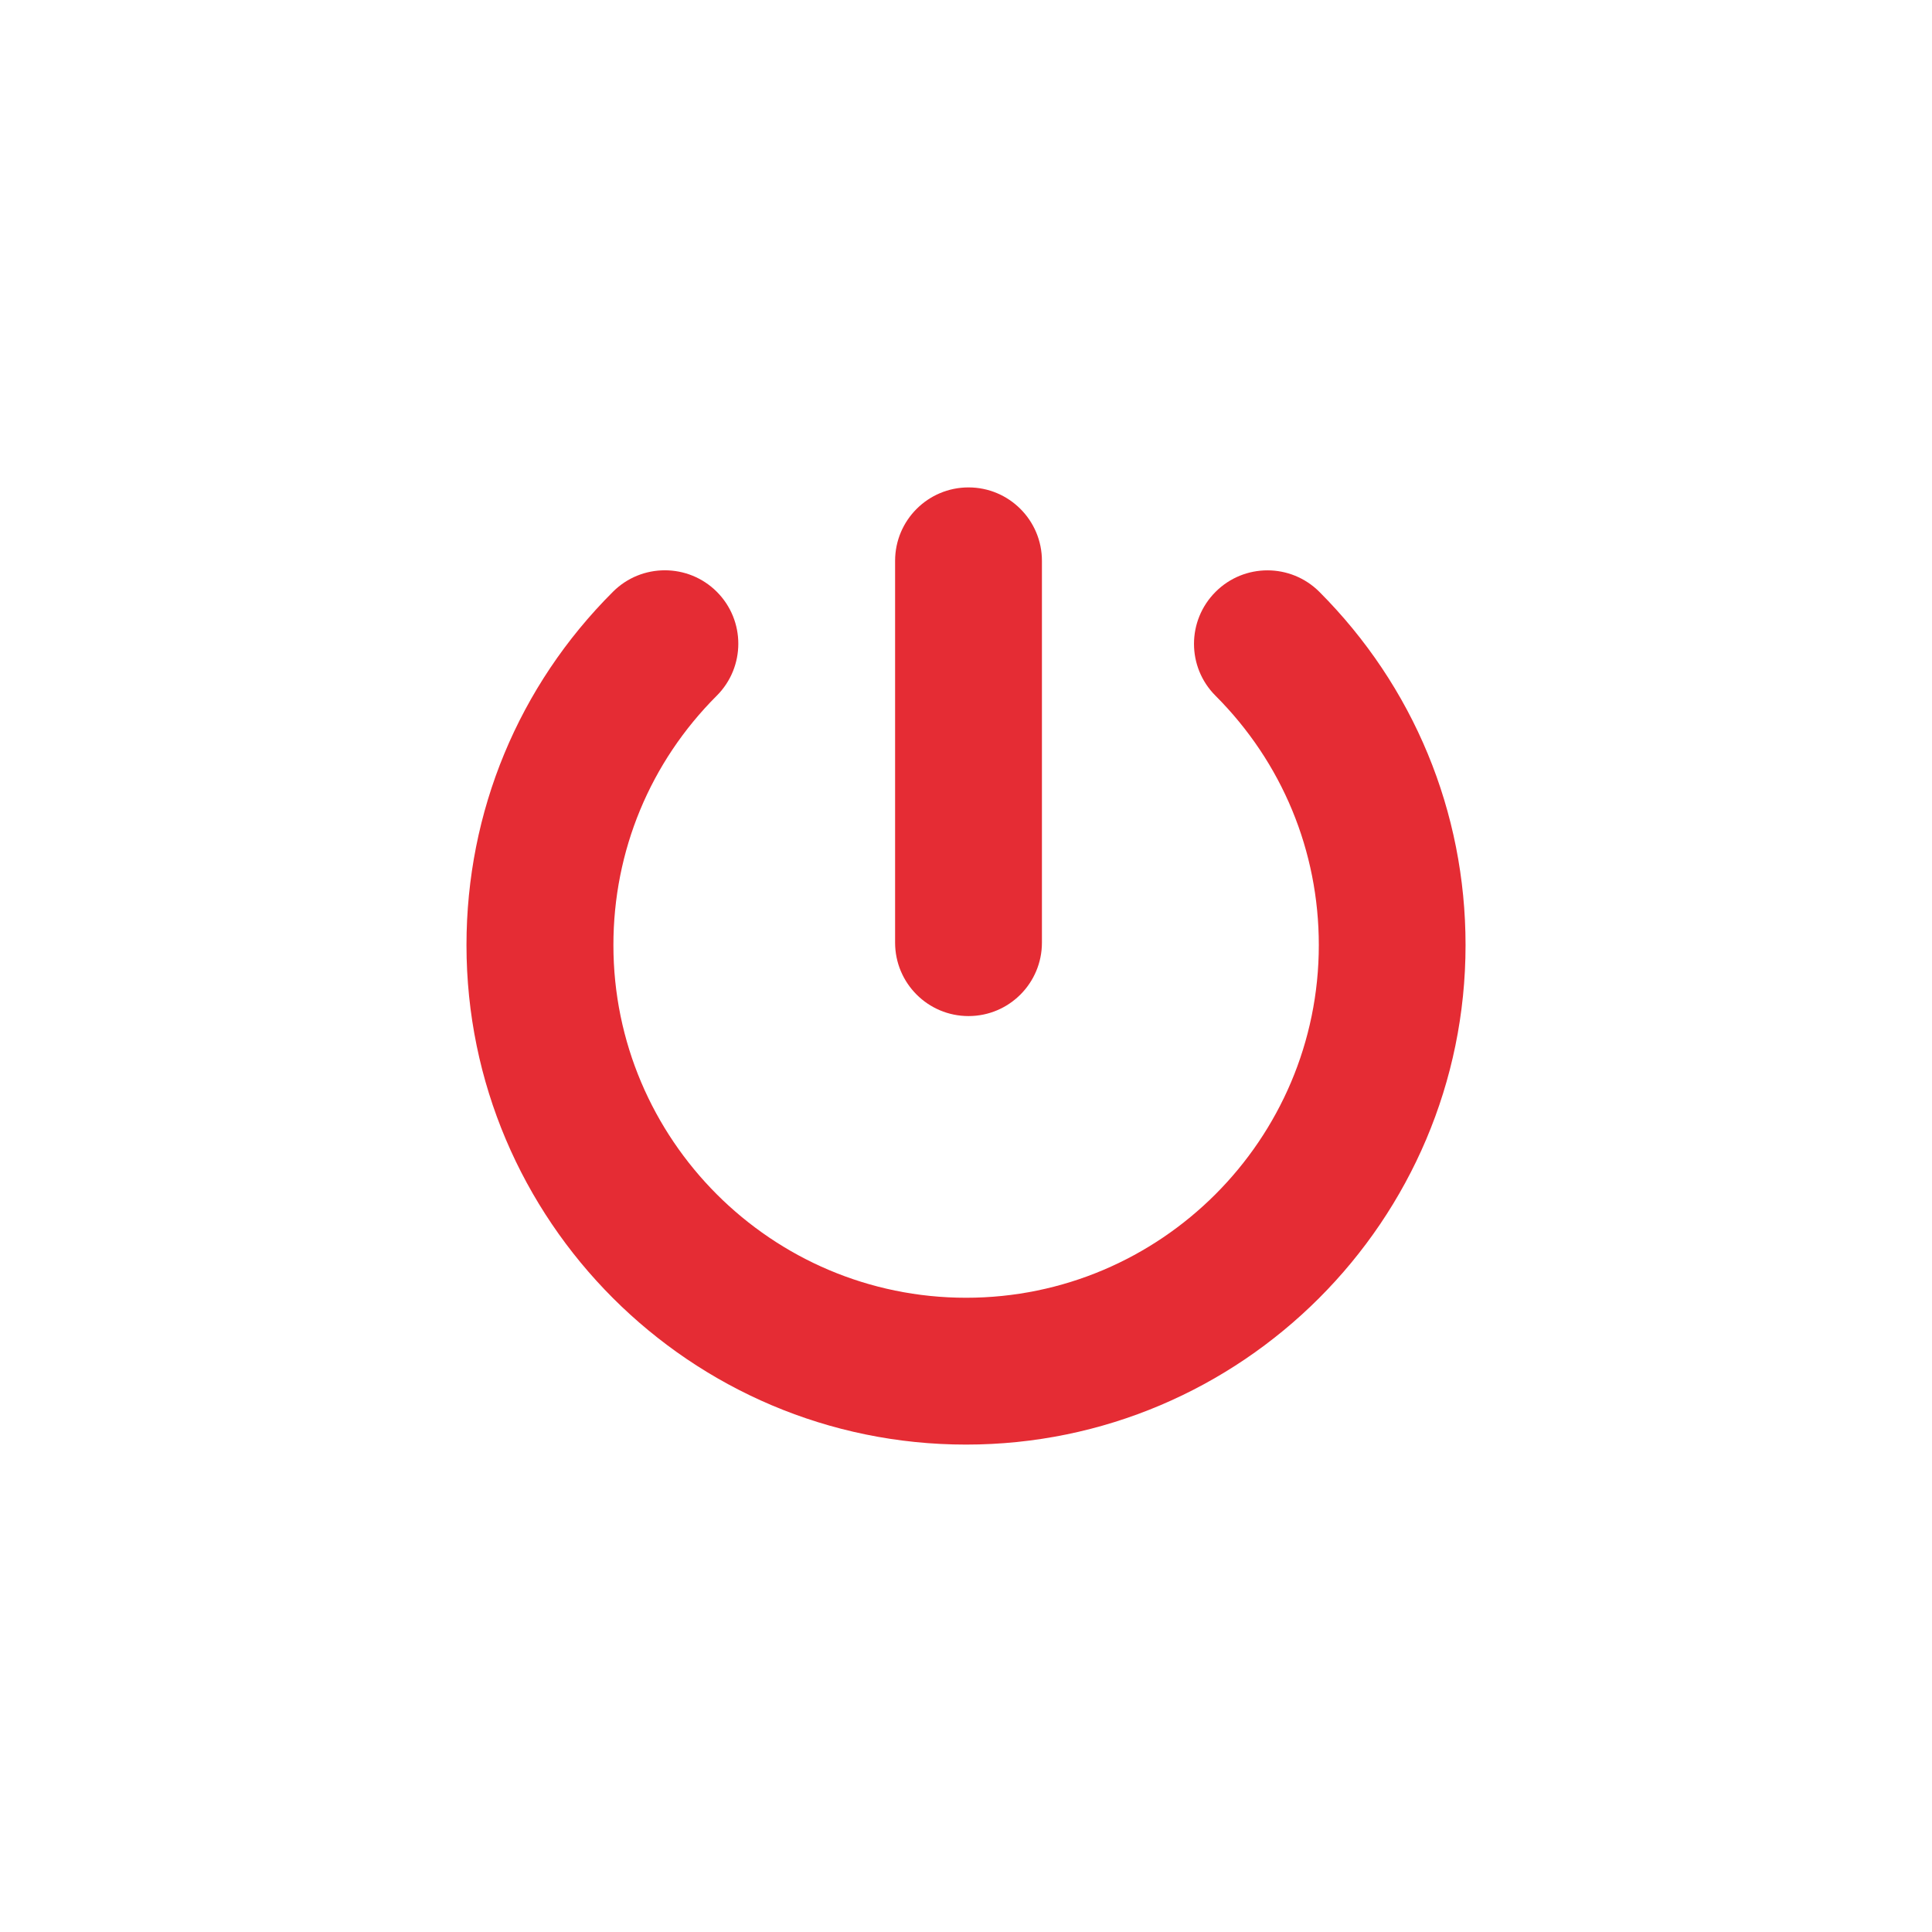 <?xml version="1.0" encoding="utf-8"?>
<!-- Generator: Adobe Illustrator 16.0.0, SVG Export Plug-In . SVG Version: 6.00 Build 0)  -->
<!DOCTYPE svg PUBLIC "-//W3C//DTD SVG 1.1//EN" "http://www.w3.org/Graphics/SVG/1.1/DTD/svg11.dtd">
<svg version="1.1" id="Calque_1" xmlns="http://www.w3.org/2000/svg" xmlns:xlink="http://www.w3.org/1999/xlink" x="0px" y="0px"
	 width="60px" height="60px" viewBox="0 0 60 60" enable-background="new 0 0 60 60" xml:space="preserve">
<g>
	<g>
		<defs>
			<rect id="SVGID_1_" x="8.427" y="8.427" width="43.146" height="43.146"/>
		</defs>
		<clipPath id="SVGID_2_">
			<use xlink:href="#SVGID_1_"  overflow="visible"/>
		</clipPath>
		<path clip-path="url(#SVGID_2_)" fill="#E52C34" d="M45.514,29.351c0,8.553-6.959,15.512-15.513,15.512
			s-15.514-6.959-15.514-15.512c0-4.146,1.615-8.045,4.55-10.974c0.446-0.445,1.028-0.666,1.611-0.666s1.168,0.222,1.614,0.668
			c0.89,0.891,0.889,2.334-0.001,3.225c-2.07,2.068-3.211,4.82-3.211,7.747c0,6.038,4.913,10.952,10.953,10.952
			c6.04,0,10.954-4.914,10.954-10.952c0-2.925-1.14-5.675-3.209-7.745c-0.891-0.891-0.889-2.333,0.002-3.225s2.334-0.89,3.225,0
			C43.9,21.313,45.514,25.208,45.514,29.351z M32.358,29.274c0,1.259-1.02,2.281-2.28,2.281c-1.26,0-2.28-1.021-2.28-2.281V17.417
			c0-1.259,1.021-2.28,2.28-2.28c1.259,0,2.28,1.021,2.28,2.28V29.274z"/>
	</g>
</g>
</svg>
